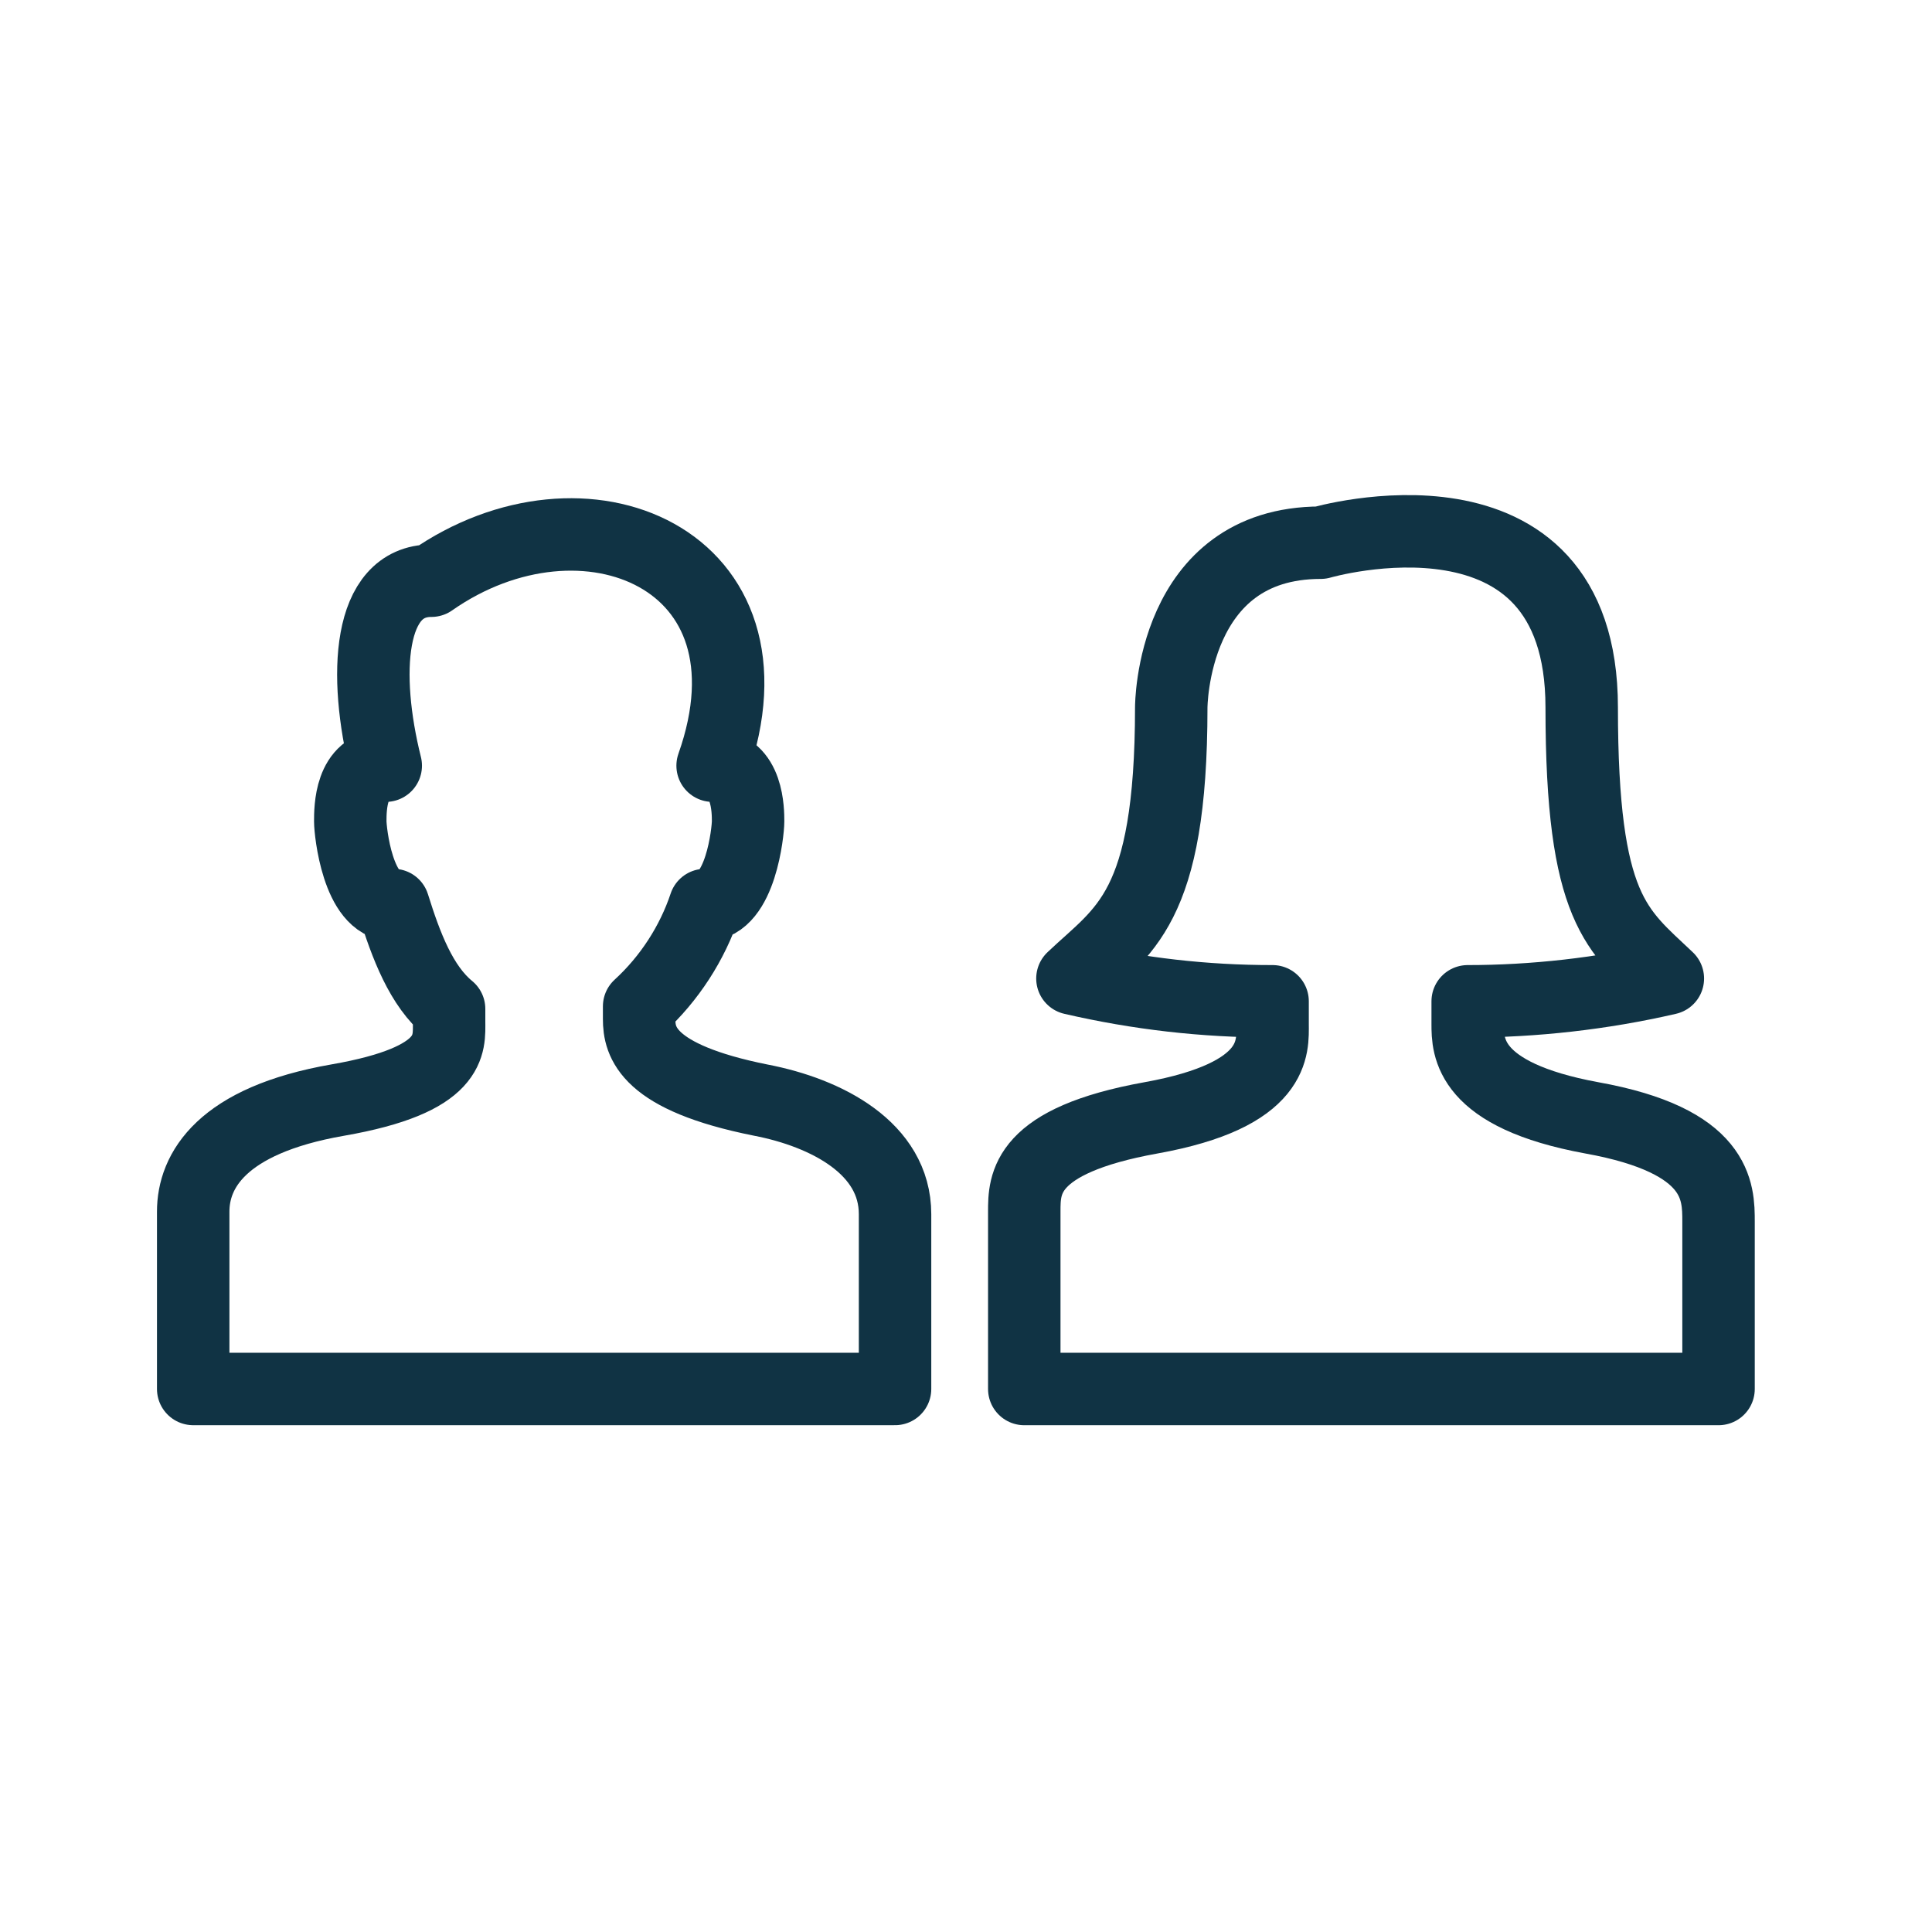 <?xml version="1.0" encoding="UTF-8"?>
<svg width="80px" height="80px" viewBox="0 0 80 80" version="1.1" xmlns="http://www.w3.org/2000/svg" xmlns:xlink="http://www.w3.org/1999/xlink">
    <title>Group 41</title>
    <g id="autoabo---Desktop" stroke="none" stroke-width="1" fill="none" fill-rule="evenodd">
        <g id="Group-41">
            <rect id="Rectangle-Copy-6" x="0" y="0" width="80" height="80"></rect>
            <g id="Group-11" transform="translate(8, 22)" stroke="#103344" stroke-linejoin="round" stroke-width="3">
                <path d="M29.062,28.275 C29.062,25.546 26.229,24.078 23.501,23.553 C18.78,22.609 18.465,21.14 18.465,20.196 L18.465,19.671 C19.724,18.517 20.668,17.048 21.193,15.475 C22.662,15.475 22.977,12.432 22.977,12.012 C22.977,11.592 22.977,9.705 21.508,9.705 C24.55,1.101 16.157,-2.361 9.862,2.046 C7.239,2.046 7.029,5.927 7.973,9.705 C6.504,9.705 6.504,11.488 6.504,12.012 C6.504,12.432 6.819,15.475 8.289,15.475 C8.813,17.154 9.442,18.833 10.596,19.777 L10.596,20.301 C10.596,21.246 10.806,22.714 5.98,23.553 C1.154,24.393 2.67696976e-12,26.491 2.67696976e-12,28.17 L2.67696976e-12,35.514 L29.062,35.514 L29.062,28.275 Z" id="Stroke-1"></path>
                <path d="M63.161,28.59 C63.161,27.331 63.161,25.233 57.915,24.288 C52.774,23.344 52.774,21.351 52.774,20.406 L52.774,19.462 C55.502,19.462 58.335,19.148 61.062,18.518 C58.964,16.525 57.495,15.685 57.495,7.292 C57.495,-2.676 46.688,0.472 46.688,0.472 C40.499,0.472 40.499,7.292 40.499,7.292 C40.499,15.685 38.505,16.525 36.407,18.518 C39.135,19.148 41.862,19.462 44.695,19.462 L44.695,20.406 C44.695,21.351 44.905,23.344 39.659,24.288 C34.413,25.233 34.413,27.017 34.413,28.17 L34.413,35.515 L63.161,35.515 L63.161,28.59 Z" id="Stroke-3"></path>
            </g>
        </g>
    </g>
</svg>